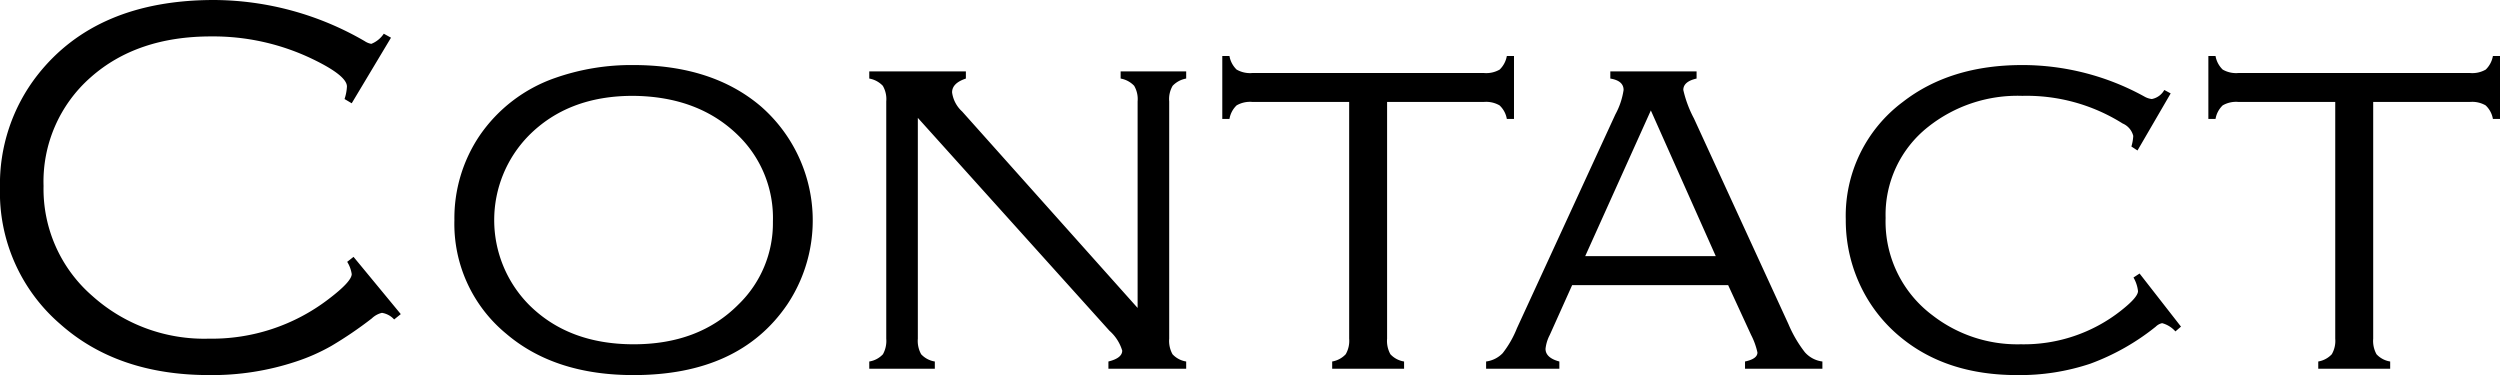 <svg xmlns="http://www.w3.org/2000/svg" width="275.937" height="41.41" viewBox="0 0 275.937 41.41">
  <defs>
    <style>
      .cls-1 {
        fill-rule: evenodd;
      }
    </style>
  </defs>
  <path id="head_contact.svg" class="cls-1" d="M507.486,2203.34a2.962,2.962,0,0,1-1.377,1.12,1.9,1.9,0,0,1-.732-0.3,33.385,33.385,0,0,0-16.612-4.54q-12.978,0-19.482,8.26a19.561,19.561,0,0,0-4.16,12.48,19.163,19.163,0,0,0,6.65,15.03q6.328,5.625,16.436,5.63a29.406,29.406,0,0,0,9.609-1.5,21.3,21.3,0,0,0,3.882-1.72,42.943,42.943,0,0,0,4.468-3.04,2.41,2.41,0,0,1,1.113-.61,2.3,2.3,0,0,1,1.348.73l0.732-.59-5.215-6.32-0.7.55a3.526,3.526,0,0,1,.5,1.35c0,0.55-.86,1.48-2.578,2.78a21.167,21.167,0,0,1-13.184,4.35,18.483,18.483,0,0,1-12.861-4.71,15.621,15.621,0,0,1-5.391-12.15,15.317,15.317,0,0,1,5.186-11.97q5.1-4.53,13.3-4.53a25.276,25.276,0,0,1,11.25,2.52q3.75,1.815,3.75,3.01a5.136,5.136,0,0,1-.264,1.38l0.791,0.47,4.336-7.24Zm18.867,4.9a16.755,16.755,0,0,0-8.291,6.35,16.307,16.307,0,0,0-2.783,9.32,15.7,15.7,0,0,0,5.713,12.54q5.361,4.575,14.062,4.57,11.661,0,16.963-7.79a16.706,16.706,0,0,0-2.9-21.86q-5.361-4.575-14.121-4.57a25.366,25.366,0,0,0-8.643,1.44h0Zm20.274,6.35a12.716,12.716,0,0,1,3.808,9.5,12.477,12.477,0,0,1-3.808,9.14q-4.366,4.395-11.573,4.39t-11.572-4.39a13.307,13.307,0,0,1,0-18.64q4.365-4.4,11.514-4.39,7.236,0.06,11.631,4.39h0Zm40.957,21.54a4.736,4.736,0,0,1,1.406,2.19q0,0.825-1.524,1.2v0.8h8.584v-0.8a2.591,2.591,0,0,1-1.508-.8,3.028,3.028,0,0,1-.367-1.72v-26.19a2.9,2.9,0,0,1,.381-1.72,2.706,2.706,0,0,1,1.494-.8v-0.79h-7.236v0.79a2.706,2.706,0,0,1,1.494.8,2.9,2.9,0,0,1,.381,1.72v22.8l-19.365-21.68a3.48,3.48,0,0,1-1.113-2.11c0-.69.507-1.19,1.523-1.53v-0.79H561.07v0.79a2.706,2.706,0,0,1,1.494.8,2.9,2.9,0,0,1,.381,1.72V2237a3.037,3.037,0,0,1-.366,1.72,2.6,2.6,0,0,1-1.509.8v0.8h7.236v-0.8a2.6,2.6,0,0,1-1.509-.8,3.037,3.037,0,0,1-.366-1.72v-24.37Zm41.337-25.26a2.975,2.975,0,0,1,1.714.38,2.642,2.642,0,0,1,.806,1.5h0.791v-6.95h-0.791a2.737,2.737,0,0,1-.791,1.5,2.965,2.965,0,0,1-1.729.38H603.345a2.964,2.964,0,0,1-1.728-.38,2.73,2.73,0,0,1-.791-1.5h-0.791v6.95h0.791a2.693,2.693,0,0,1,.791-1.5,2.964,2.964,0,0,1,1.728-.38h10.694V2237a2.949,2.949,0,0,1-.381,1.72,2.645,2.645,0,0,1-1.494.8v0.8H620.1v-0.8a2.591,2.591,0,0,1-1.509-.8,3.037,3.037,0,0,1-.366-1.72v-26.13h10.693Zm29.481,25.72a7.817,7.817,0,0,1,.7,1.94q0,0.7-1.37.99v0.8h8.54v-0.8a3.083,3.083,0,0,1-1.934-1.02,13.7,13.7,0,0,1-1.816-3.11l-10.43-22.7a12.628,12.628,0,0,1-1.172-3.14q0-.93,1.465-1.26v-0.79h-9.521v0.79q1.464,0.24,1.465,1.26a8.154,8.154,0,0,1-.909,2.7l-10.869,23.61a11.14,11.14,0,0,1-1.567,2.74,3.084,3.084,0,0,1-1.831.92v0.8h8.086v-0.8c-1.018-.27-1.527-0.74-1.527-1.4a4.261,4.261,0,0,1,.469-1.53l2.47-5.5h17.218Zm-18.31-8.7,7.245-16.08,7.165,16.08h-14.41Zm63.917-18.34a2,2,0,0,1-1.377,1,2.128,2.128,0,0,1-.849-0.29,27.911,27.911,0,0,0-13.447-3.46q-7.941,0-13.184,4.07a15.671,15.671,0,0,0-6.3,12.98,16.864,16.864,0,0,0,1.934,7.94,16.34,16.34,0,0,0,4.072,5.01q5.068,4.215,12.891,4.22a24.519,24.519,0,0,0,8.1-1.26,25.6,25.6,0,0,0,7.222-4.09,1.4,1.4,0,0,1,.7-0.38,2.991,2.991,0,0,1,1.465.91l0.615-.53-4.57-5.86-0.674.44a3.832,3.832,0,0,1,.5,1.5q0,0.675-1.846,2.13a17.3,17.3,0,0,1-11.1,3.74,15.279,15.279,0,0,1-9.727-3.19,12.911,12.911,0,0,1-5.185-10.76,12.335,12.335,0,0,1,4.687-10.04,15.861,15.861,0,0,1,10.4-3.43,19.888,19.888,0,0,1,11.074,3.05,2.021,2.021,0,0,1,1.172,1.37,4.806,4.806,0,0,1-.205,1.17l0.673,0.44,3.663-6.3Zm33.75,1.32a2.975,2.975,0,0,1,1.714.38,2.647,2.647,0,0,1,.806,1.5h0.791v-6.95h-0.791a2.743,2.743,0,0,1-.791,1.5,2.965,2.965,0,0,1-1.729.38H712.183a2.964,2.964,0,0,1-1.728-.38,2.73,2.73,0,0,1-.791-1.5h-0.791v6.95h0.791a2.693,2.693,0,0,1,.791-1.5,2.964,2.964,0,0,1,1.728-.38h10.694V2237a2.949,2.949,0,0,1-.381,1.72,2.645,2.645,0,0,1-1.494.8v0.8h7.939v-0.8a2.591,2.591,0,0,1-1.509-.8,3.037,3.037,0,0,1-.366-1.72v-26.13h10.693Z" transform="translate(-465.125 -2199.62)"/>
</svg>
